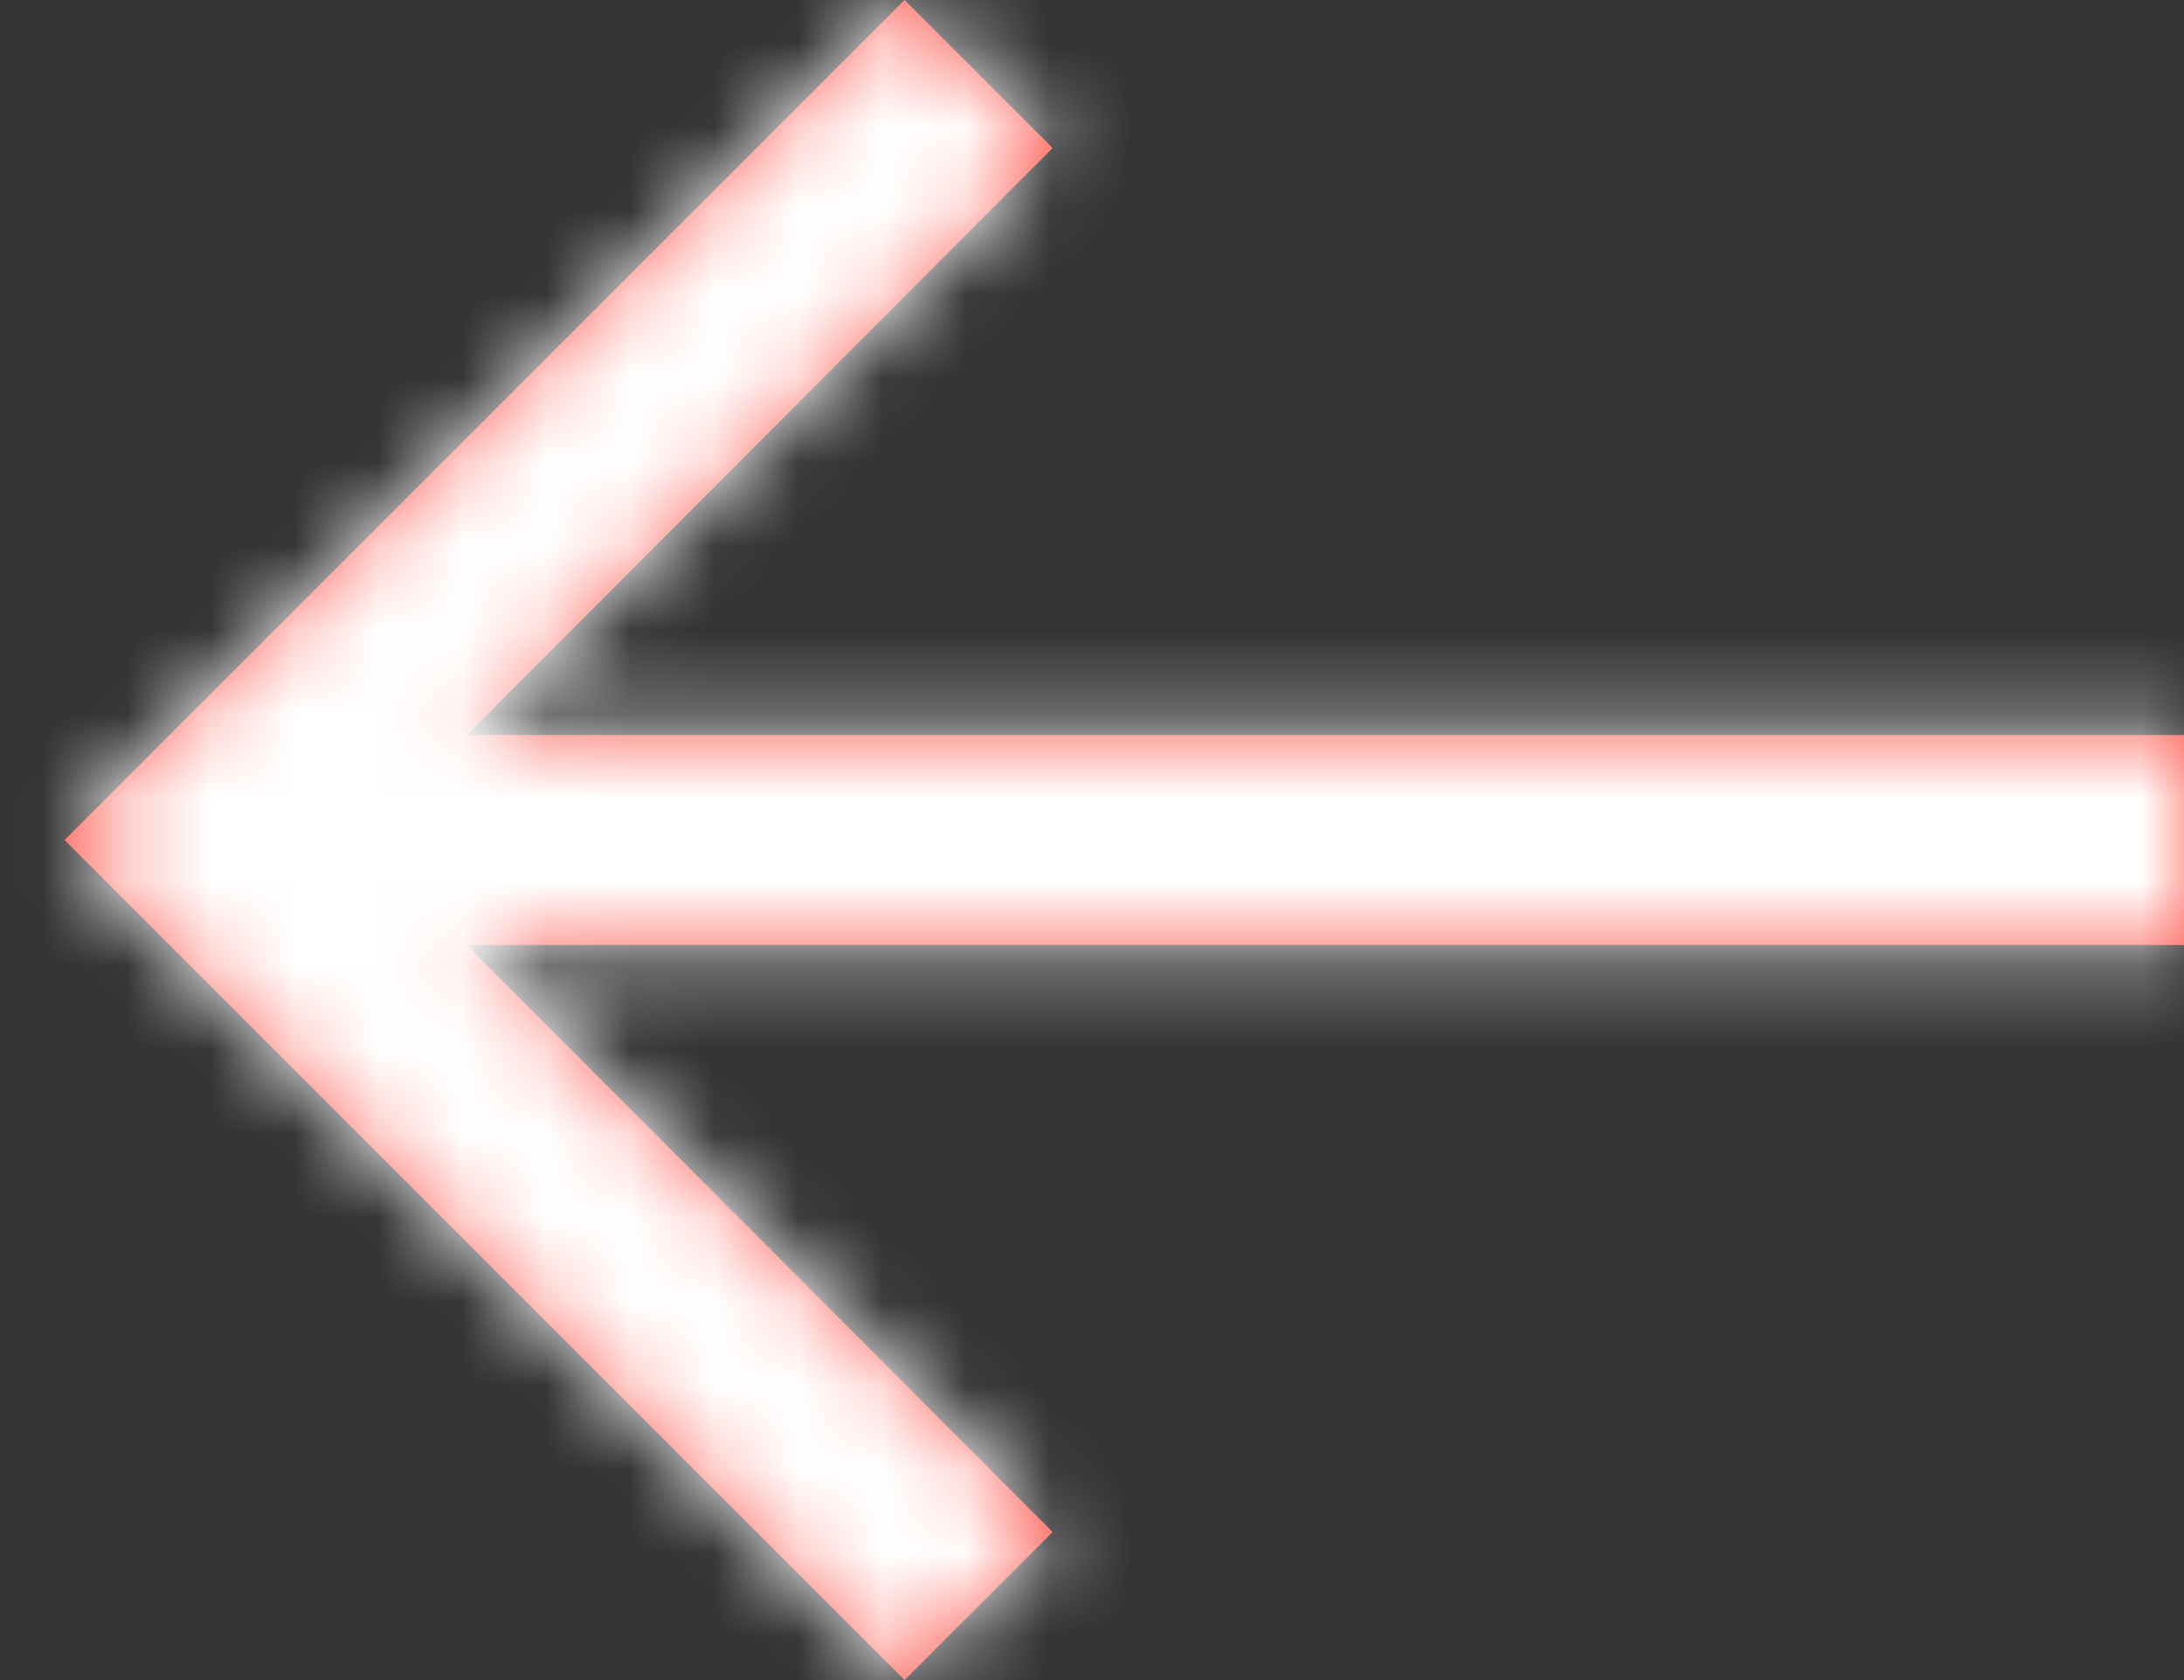 <svg width="26" height="20" viewBox="0 0 26 20" fill="none" xmlns="http://www.w3.org/2000/svg">
<rect x="0" y="0" width="26" height="20" fill="#333333" stroke="none"/>
<path fill-rule="evenodd" clip-rule="evenodd" d="M10.769 20L12.532 18.238L5.557 11.25L26 11.25V8.75L5.557 8.75L12.532 1.762L10.769 0L0.769 10L10.769 20Z" fill="#FC6359"/>
<mask id="mask0" mask-type="alpha" maskUnits="userSpaceOnUse" x="0" y="0" width="26" height="20">
<path fill-rule="evenodd" clip-rule="evenodd" d="M10.769 20L12.532 18.238L5.557 11.25L26 11.25V8.75L5.557 8.75L12.532 1.762L10.769 0L0.769 10L10.769 20Z" fill="white"/>
</mask>
<g mask="url(#mask0)">
<rect x="47" y="44" width="68" height="68" transform="rotate(180 47 44)" fill="white"/>
</g>
</svg>
